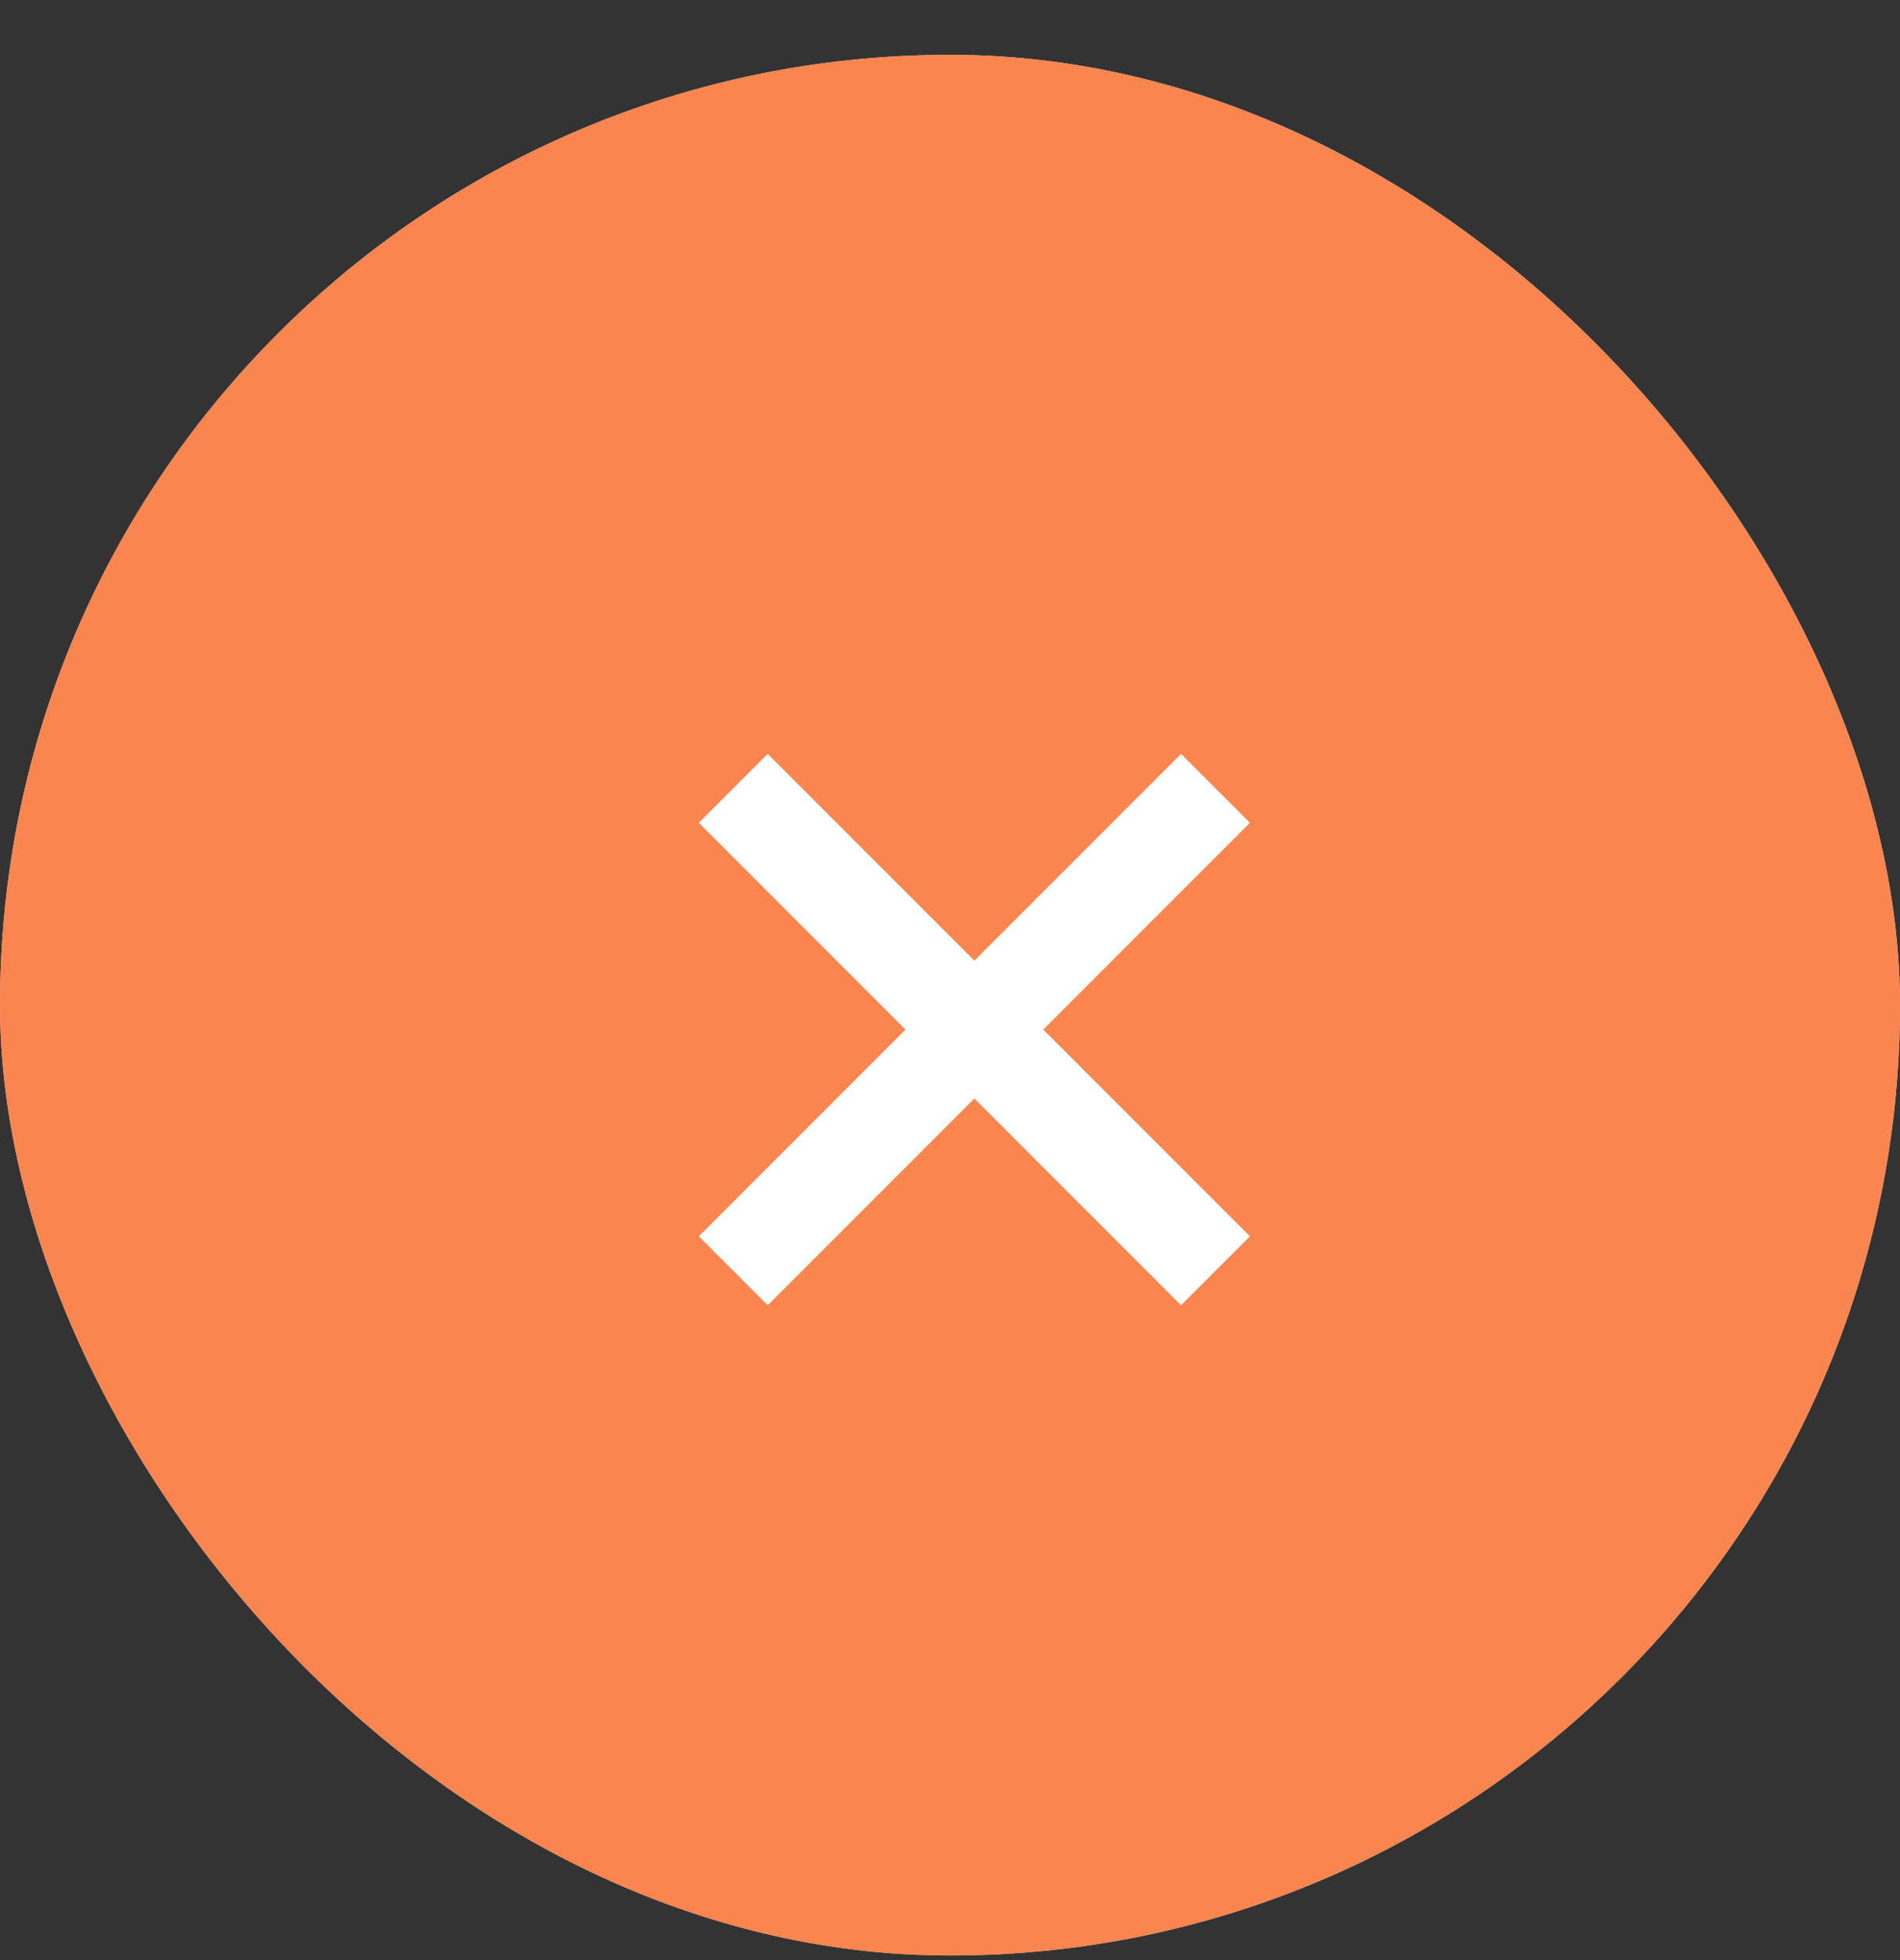 <?xml version="1.0" encoding="UTF-8"?> <svg xmlns="http://www.w3.org/2000/svg" width="32" height="33" viewBox="0 0 32 33" fill="none"><rect x="0" y="0" width="32" height="33" fill="#333333" stroke="none"/><g clip-path="url(#clip0_2014_72)"><rect y="0.923" width="32" height="32" rx="16" fill="#C9D2D0"></rect><rect width="32.821" height="32.821" transform="matrix(1 0 0 -1 0 33.743)" fill="#FA854F"></rect><path d="M20.472 13.272L12.35 21.395" stroke="white" stroke-width="1.641"></path><path d="M20.472 21.395L12.35 13.272" stroke="white" stroke-width="1.641"></path></g><defs><clipPath id="clip0_2014_72"><rect y="0.923" width="32" height="32" rx="16" fill="white"></rect></clipPath></defs></svg> 